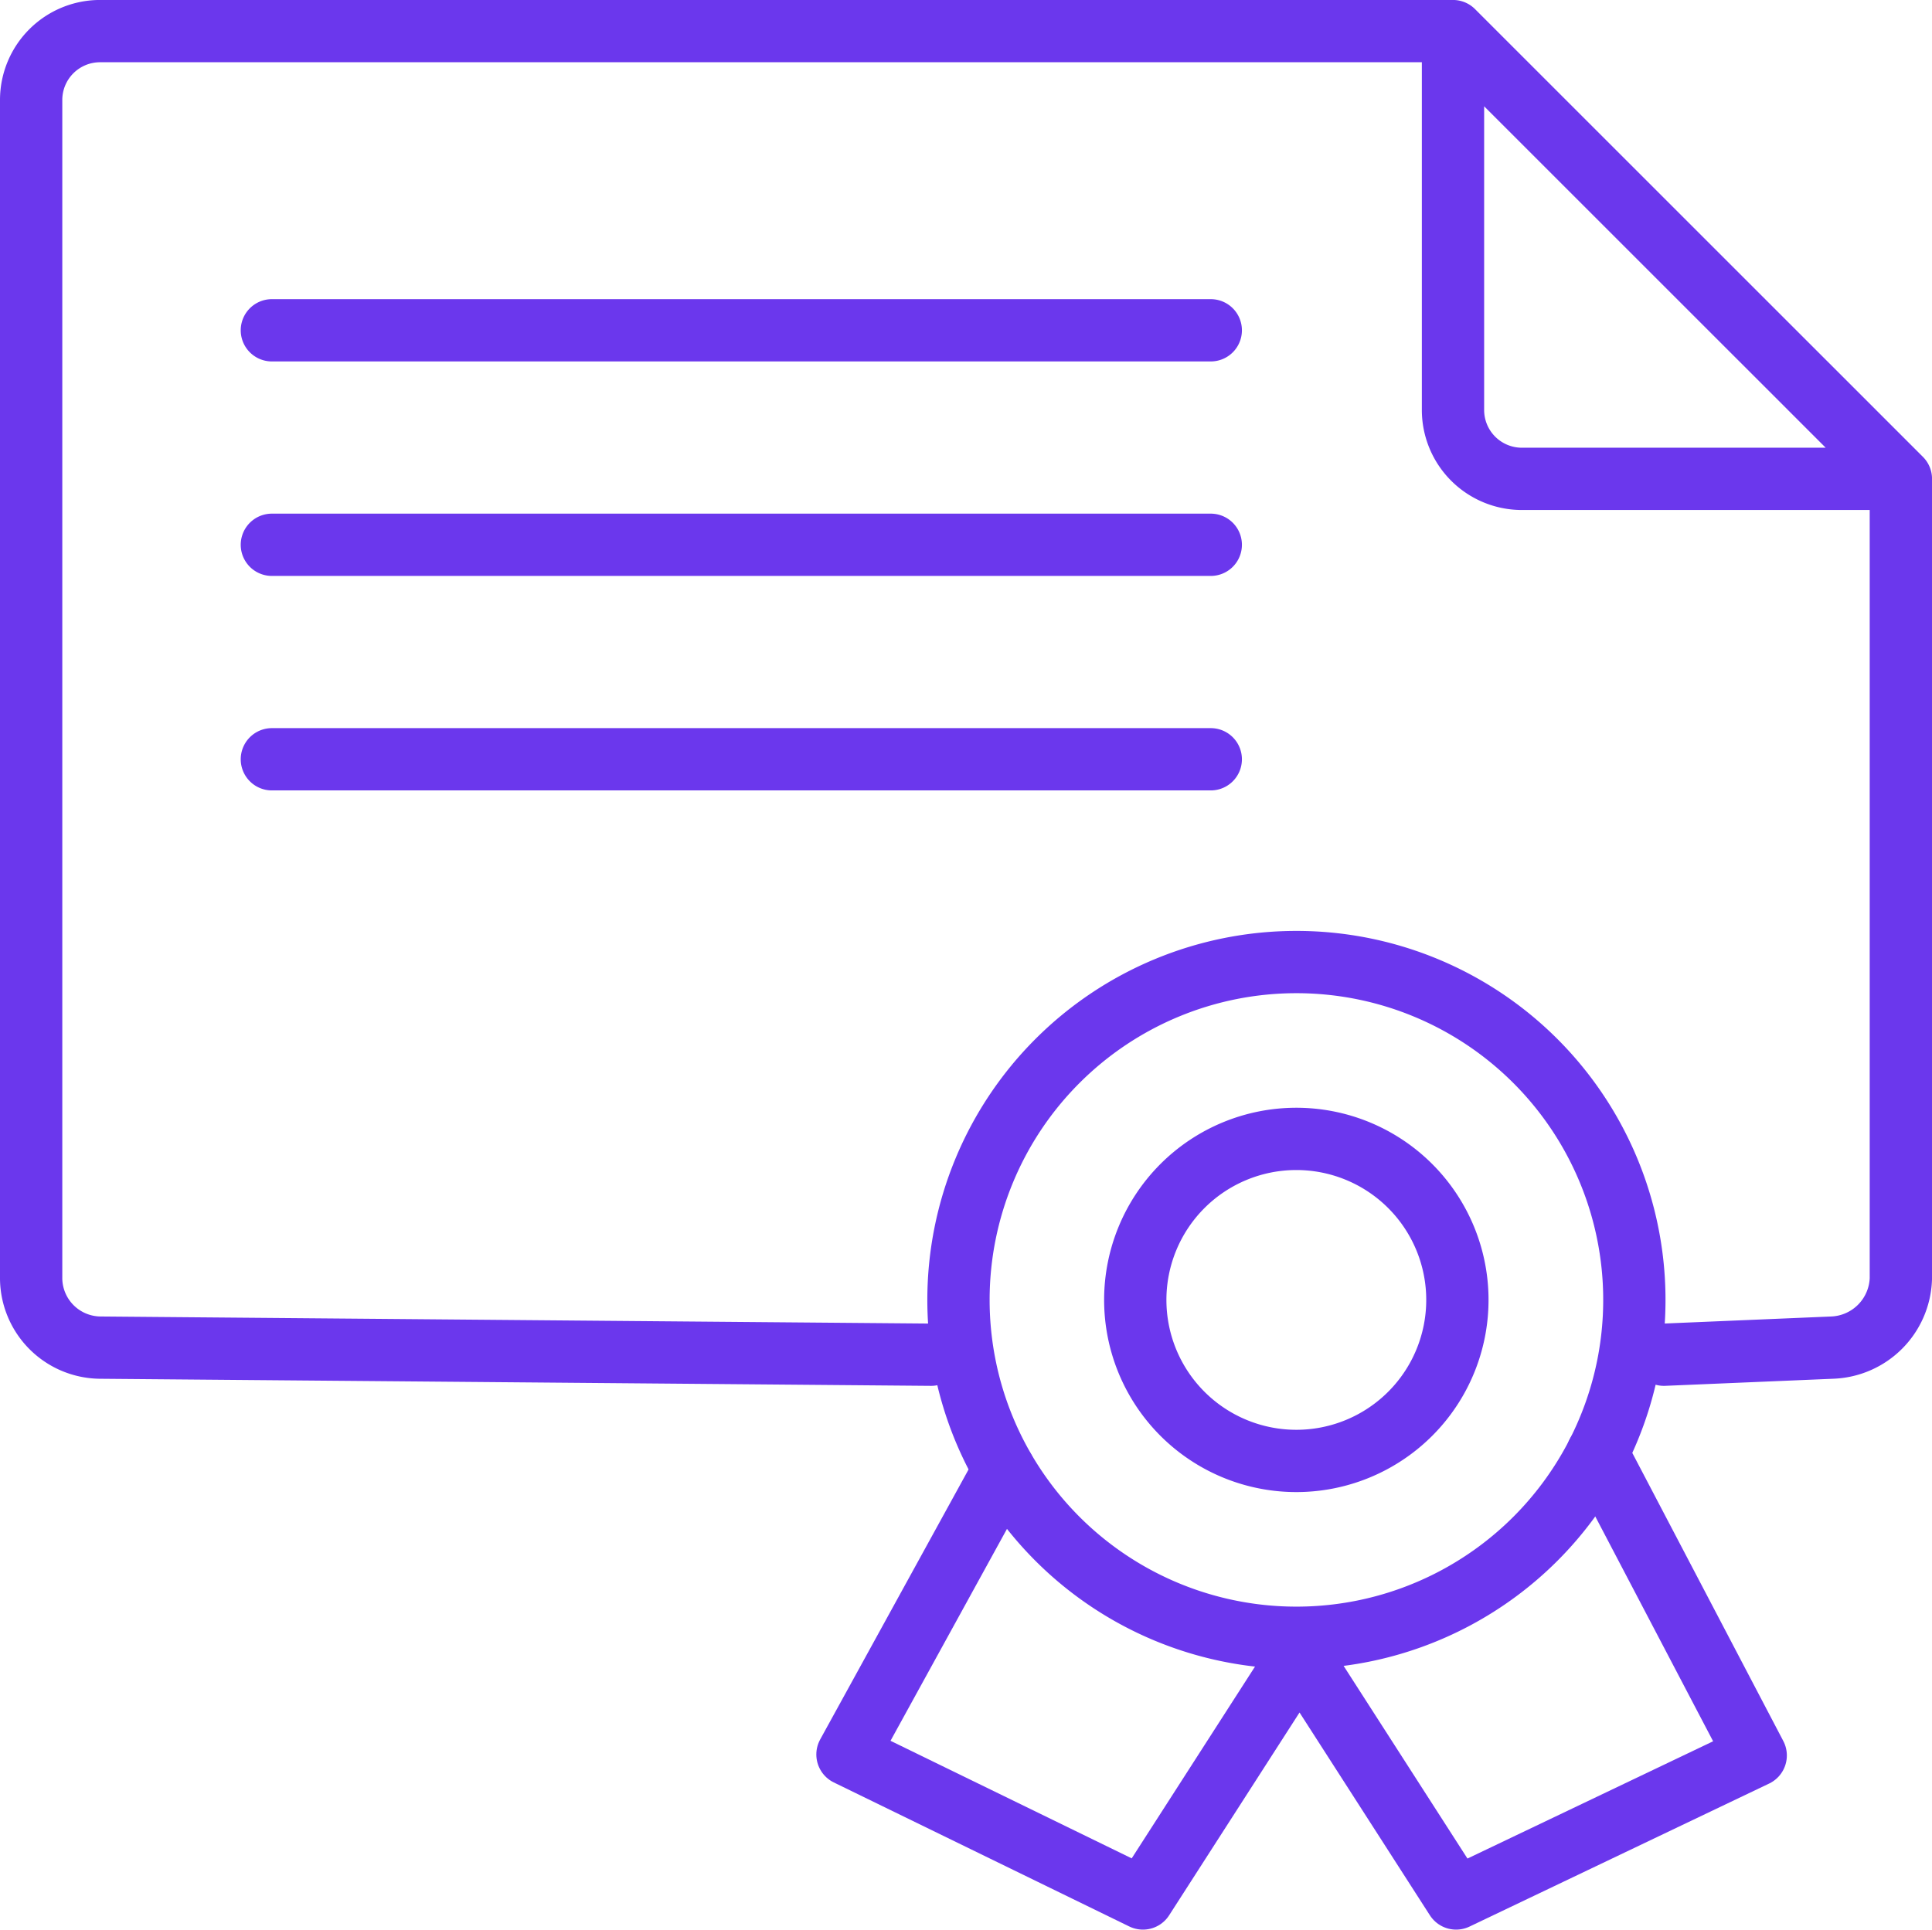 <svg xmlns="http://www.w3.org/2000/svg" width="62.029" height="61.967" viewBox="0 0 62.029 61.967"><defs><style>.a,.b{fill:none;stroke:#6b37ed;stroke-width:2px;}.a{stroke-miterlimit:22.926;}.b{stroke-linecap:round;stroke-linejoin:round;}</style></defs><g transform="translate(-2692.231 -1101.643)"><path class="a" d="M2877.5,1276.793a10.85,10.85,0,1,1-10.849,10.849,10.85,10.85,0,0,1,10.849-10.849Z" transform="translate(-143.647 -144.255)"/><path class="b" d="M2753.26,1117.022v25.692a2.29,2.29,0,0,1-2.206,2.206l-5.4.228m-23.531,0-26.686-.228a2.24,2.24,0,0,1-2.206-2.206v-37.865a2.212,2.212,0,0,1,2.206-2.207h43.443m14.38,14.379h-12.173a2.212,2.212,0,0,1-2.206-2.207v-12.172l14.38,14.379Zm-52.3-4.771h30.144m-30.144,6.888h30.144m-30.144,6.888h30.144"/><path class="a" d="M2904.9,1309.875a5.171,5.171,0,1,1-5.17,5.171,5.171,5.171,0,0,1,5.17-5.171Z" transform="translate(-171.05 -171.658)"/><path class="b" d="M2850.933,1369.227l-5.026,9.147,9.486,4.625,5.028-7.822,5.027,7.822,9.619-4.593-5.083-9.7" transform="translate(-126.467 -220.389)"/></g></svg>